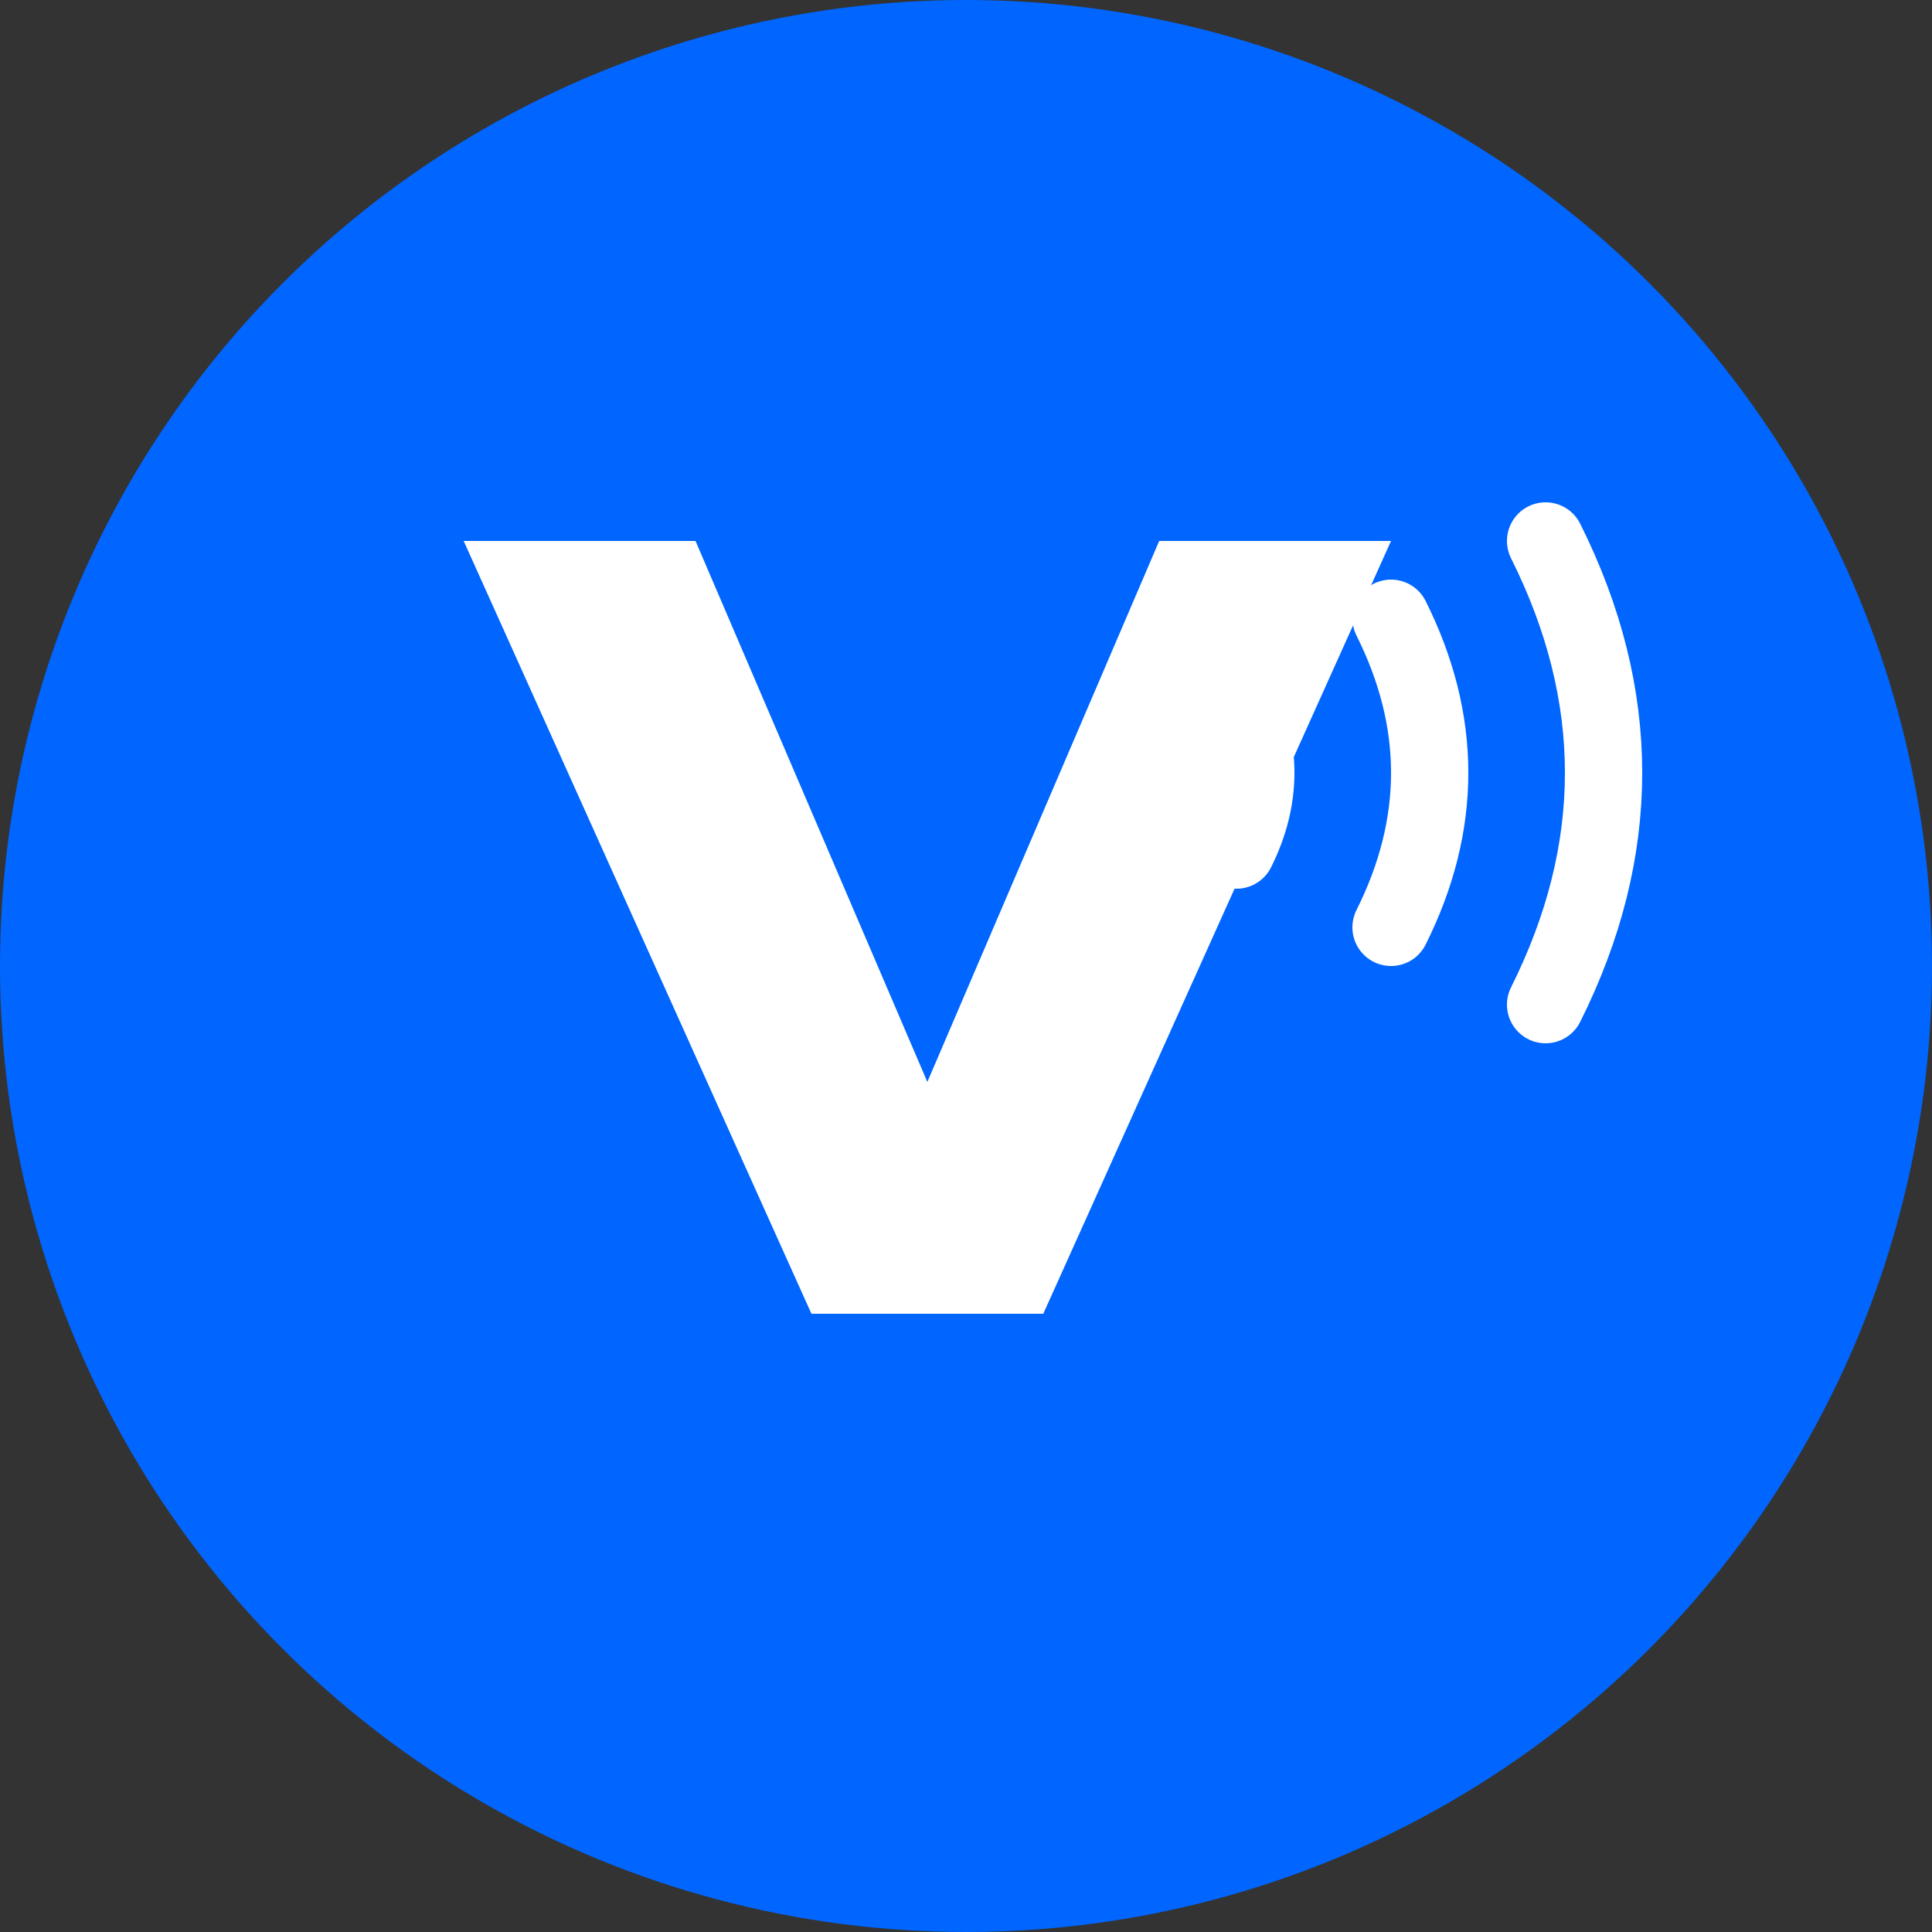<svg xmlns="http://www.w3.org/2000/svg" viewBox="0 0 500 500">
  <rect x="0" y="0" width="500" height="500" fill="#333333" stroke="none"/>
  <circle cx="250" cy="250" r="250" fill="#0066FF"/>
  <g fill="#FFFFFF">
    <!-- V letter -->
    <path d="M 120 140 L 180 140 L 240 280 L 300 140 L 360 140 L 270 340 L 210 340 Z" />
    <!-- Signal waves -->
    <path d="M 320 180 Q 330 200 320 220" stroke="#FFFFFF" stroke-width="20" fill="none" stroke-linecap="round"/>
    <path d="M 360 160 Q 380 200 360 240" stroke="#FFFFFF" stroke-width="20" fill="none" stroke-linecap="round"/>
    <path d="M 400 140 Q 430 200 400 260" stroke="#FFFFFF" stroke-width="20" fill="none" stroke-linecap="round"/>
  </g>
</svg>
